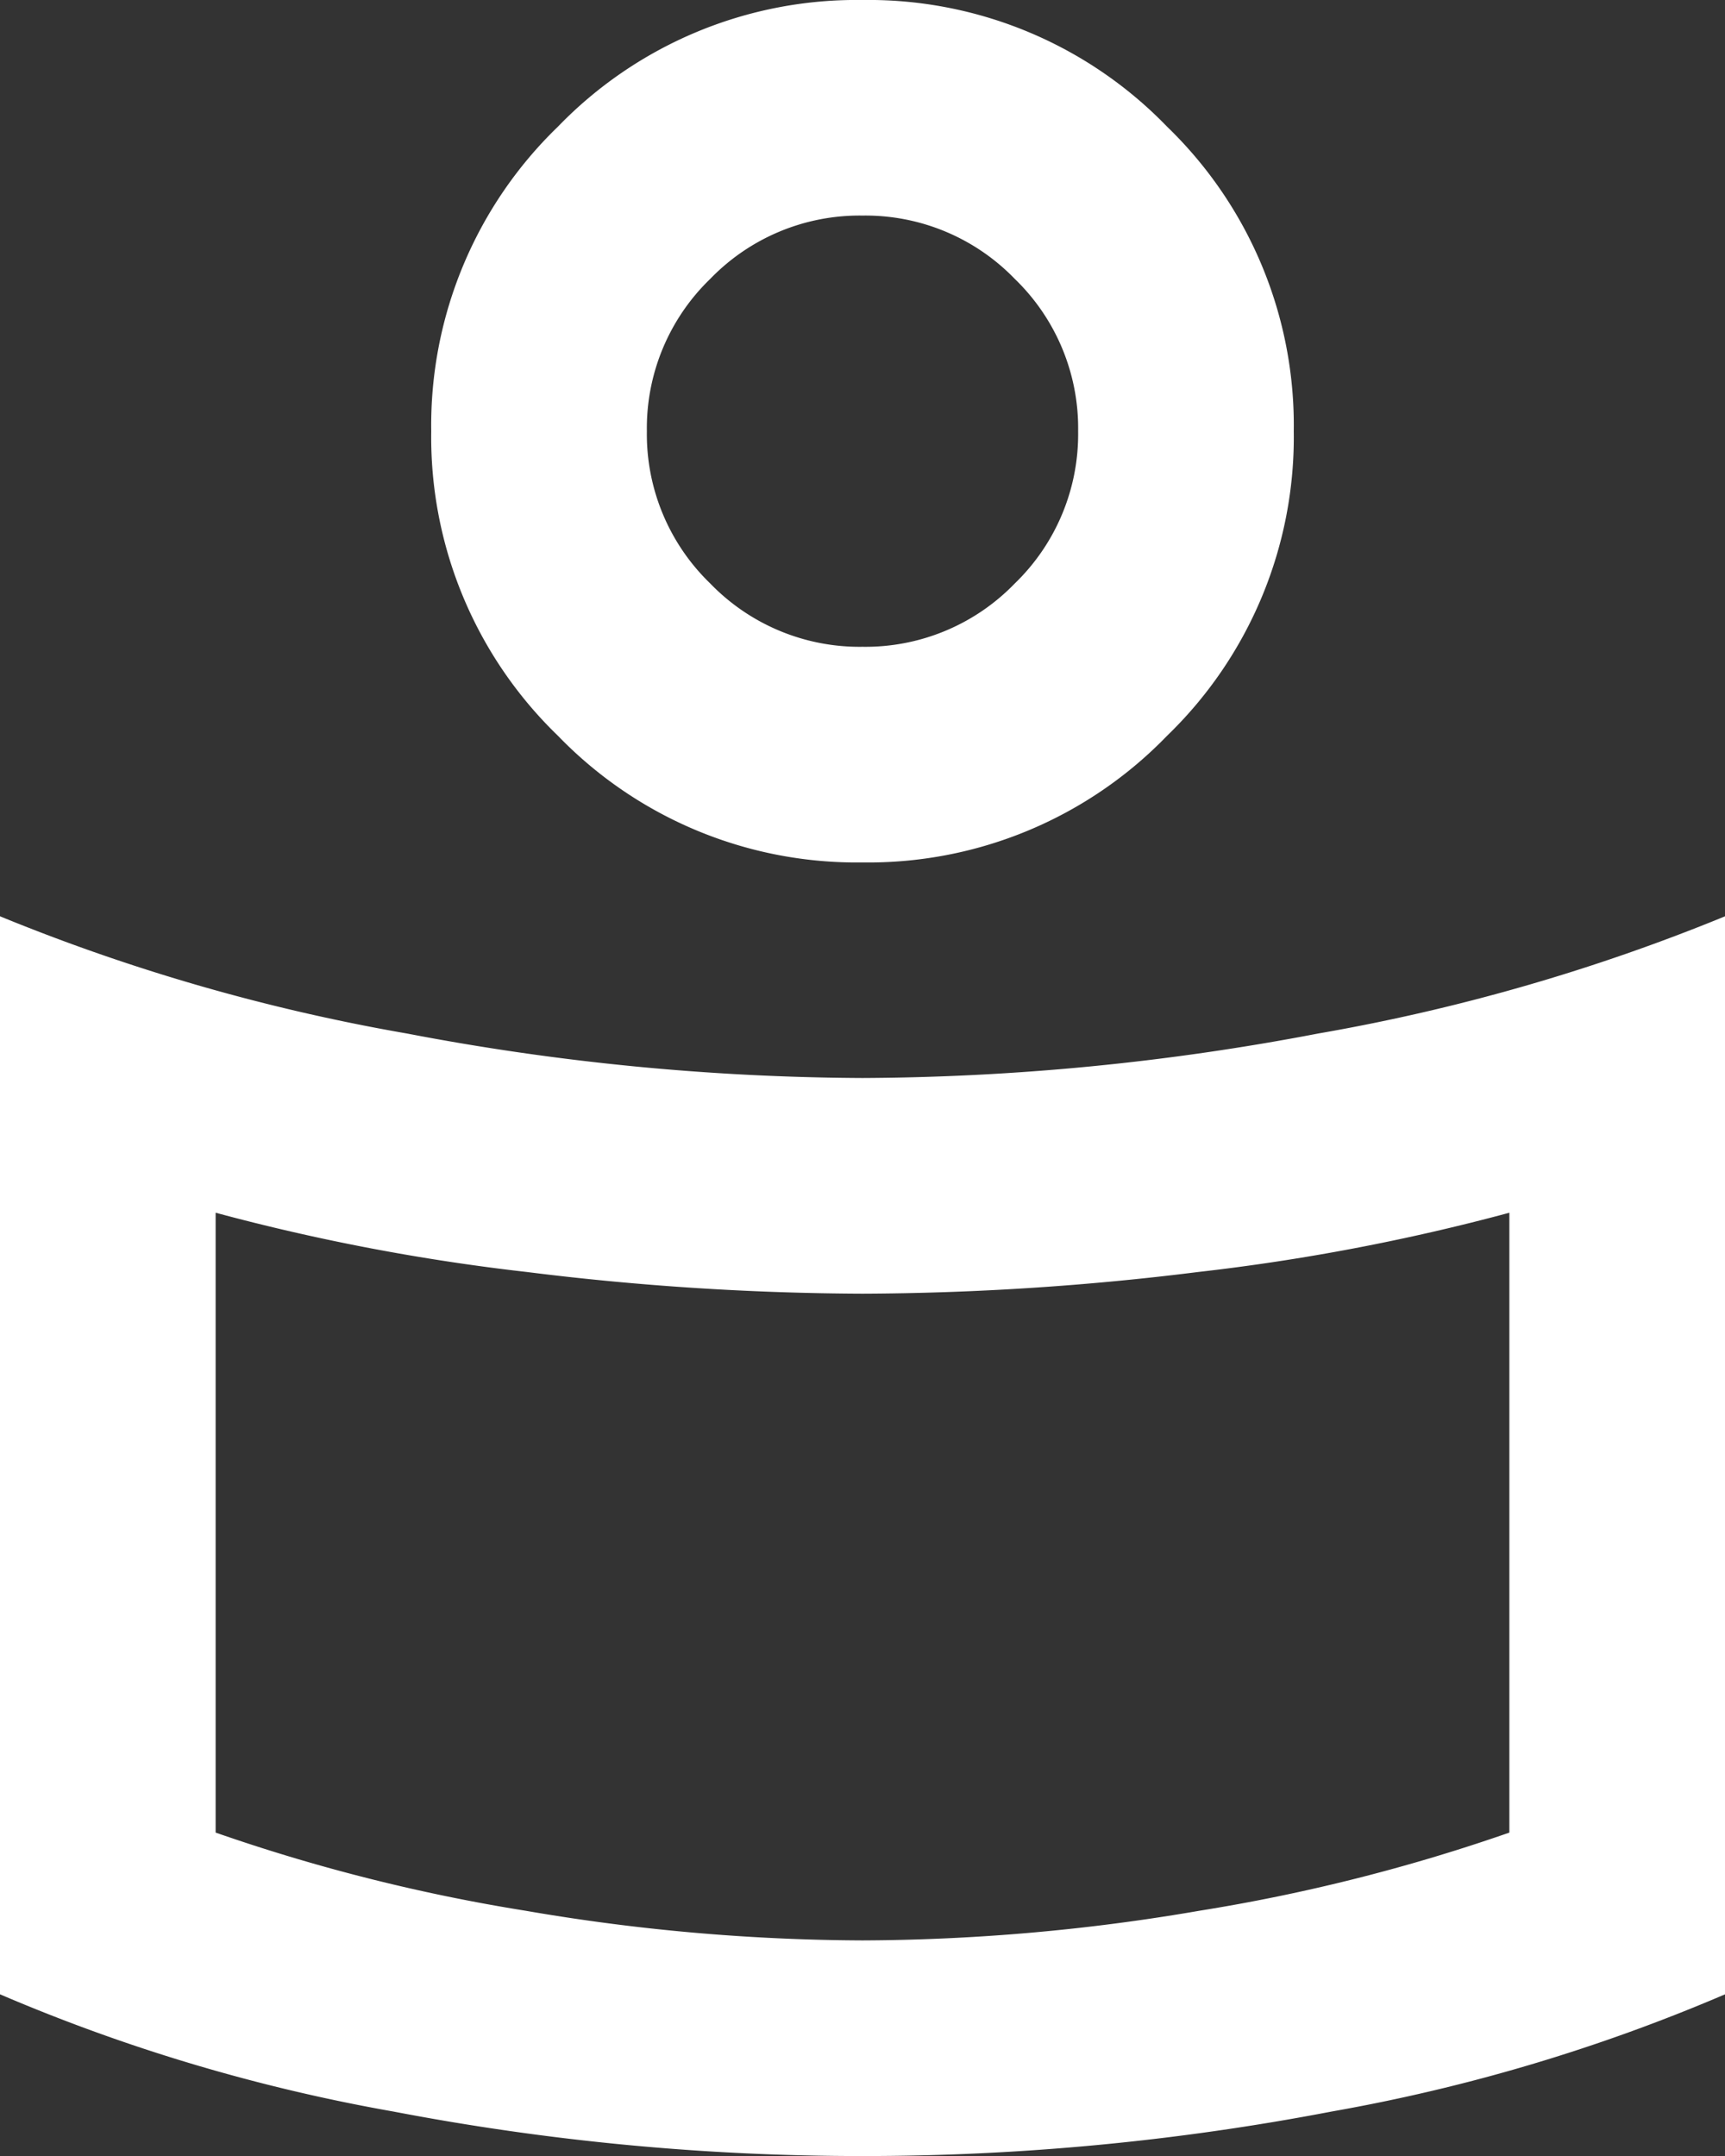 <?xml version="1.0" encoding="UTF-8"?>
<svg xmlns="http://www.w3.org/2000/svg" width="55.718" height="69.647" viewBox="0 0 55.718 69.647">
  <rect x="0" y="0" width="55.718" height="69.647" fill="#333333" stroke="none"/>
  <path id="for_you_FILL0_wght400_GRAD0_opsz24" d="M187.859-845.176a79.853,79.853,0,0,0,14.713-1.436,63.091,63.091,0,0,0,13.146-3.787v34.824a57.667,57.667,0,0,1-12.711,3.787,80.214,80.214,0,0,1-15.148,1.437,80.215,80.215,0,0,1-15.148-1.437A57.667,57.667,0,0,1,160-815.576V-850.4a63.091,63.091,0,0,0,13.146,3.787A79.853,79.853,0,0,0,187.859-845.176ZM208.753-820.8v-20.024a68.274,68.274,0,0,1-10.055,1.915,89.543,89.543,0,0,1-10.839.7,89.542,89.542,0,0,1-10.839-.7,68.274,68.274,0,0,1-10.055-1.915V-820.8a58.508,58.508,0,0,0,10.012,2.525,65.237,65.237,0,0,0,10.882.958,65.237,65.237,0,0,0,10.882-.958A58.508,58.508,0,0,0,208.753-820.8ZM187.859-880a13.413,13.413,0,0,1,9.838,4.092,13.413,13.413,0,0,1,4.092,9.838,13.413,13.413,0,0,1-4.092,9.838,13.413,13.413,0,0,1-9.838,4.092,13.413,13.413,0,0,1-9.838-4.092,13.413,13.413,0,0,1-4.092-9.838,13.413,13.413,0,0,1,4.092-9.838A13.413,13.413,0,0,1,187.859-880Zm0,20.894a6.706,6.706,0,0,0,4.919-2.046,6.707,6.707,0,0,0,2.046-4.919,6.707,6.707,0,0,0-2.046-4.919,6.706,6.706,0,0,0-4.919-2.046,6.706,6.706,0,0,0-4.919,2.046,6.707,6.707,0,0,0-2.046,4.919,6.707,6.707,0,0,0,2.046,4.919A6.706,6.706,0,0,0,187.859-859.106ZM187.859-866.07ZM187.859-829.07Z" transform="translate(-160 880)" fill="#fff"></path>
</svg>

